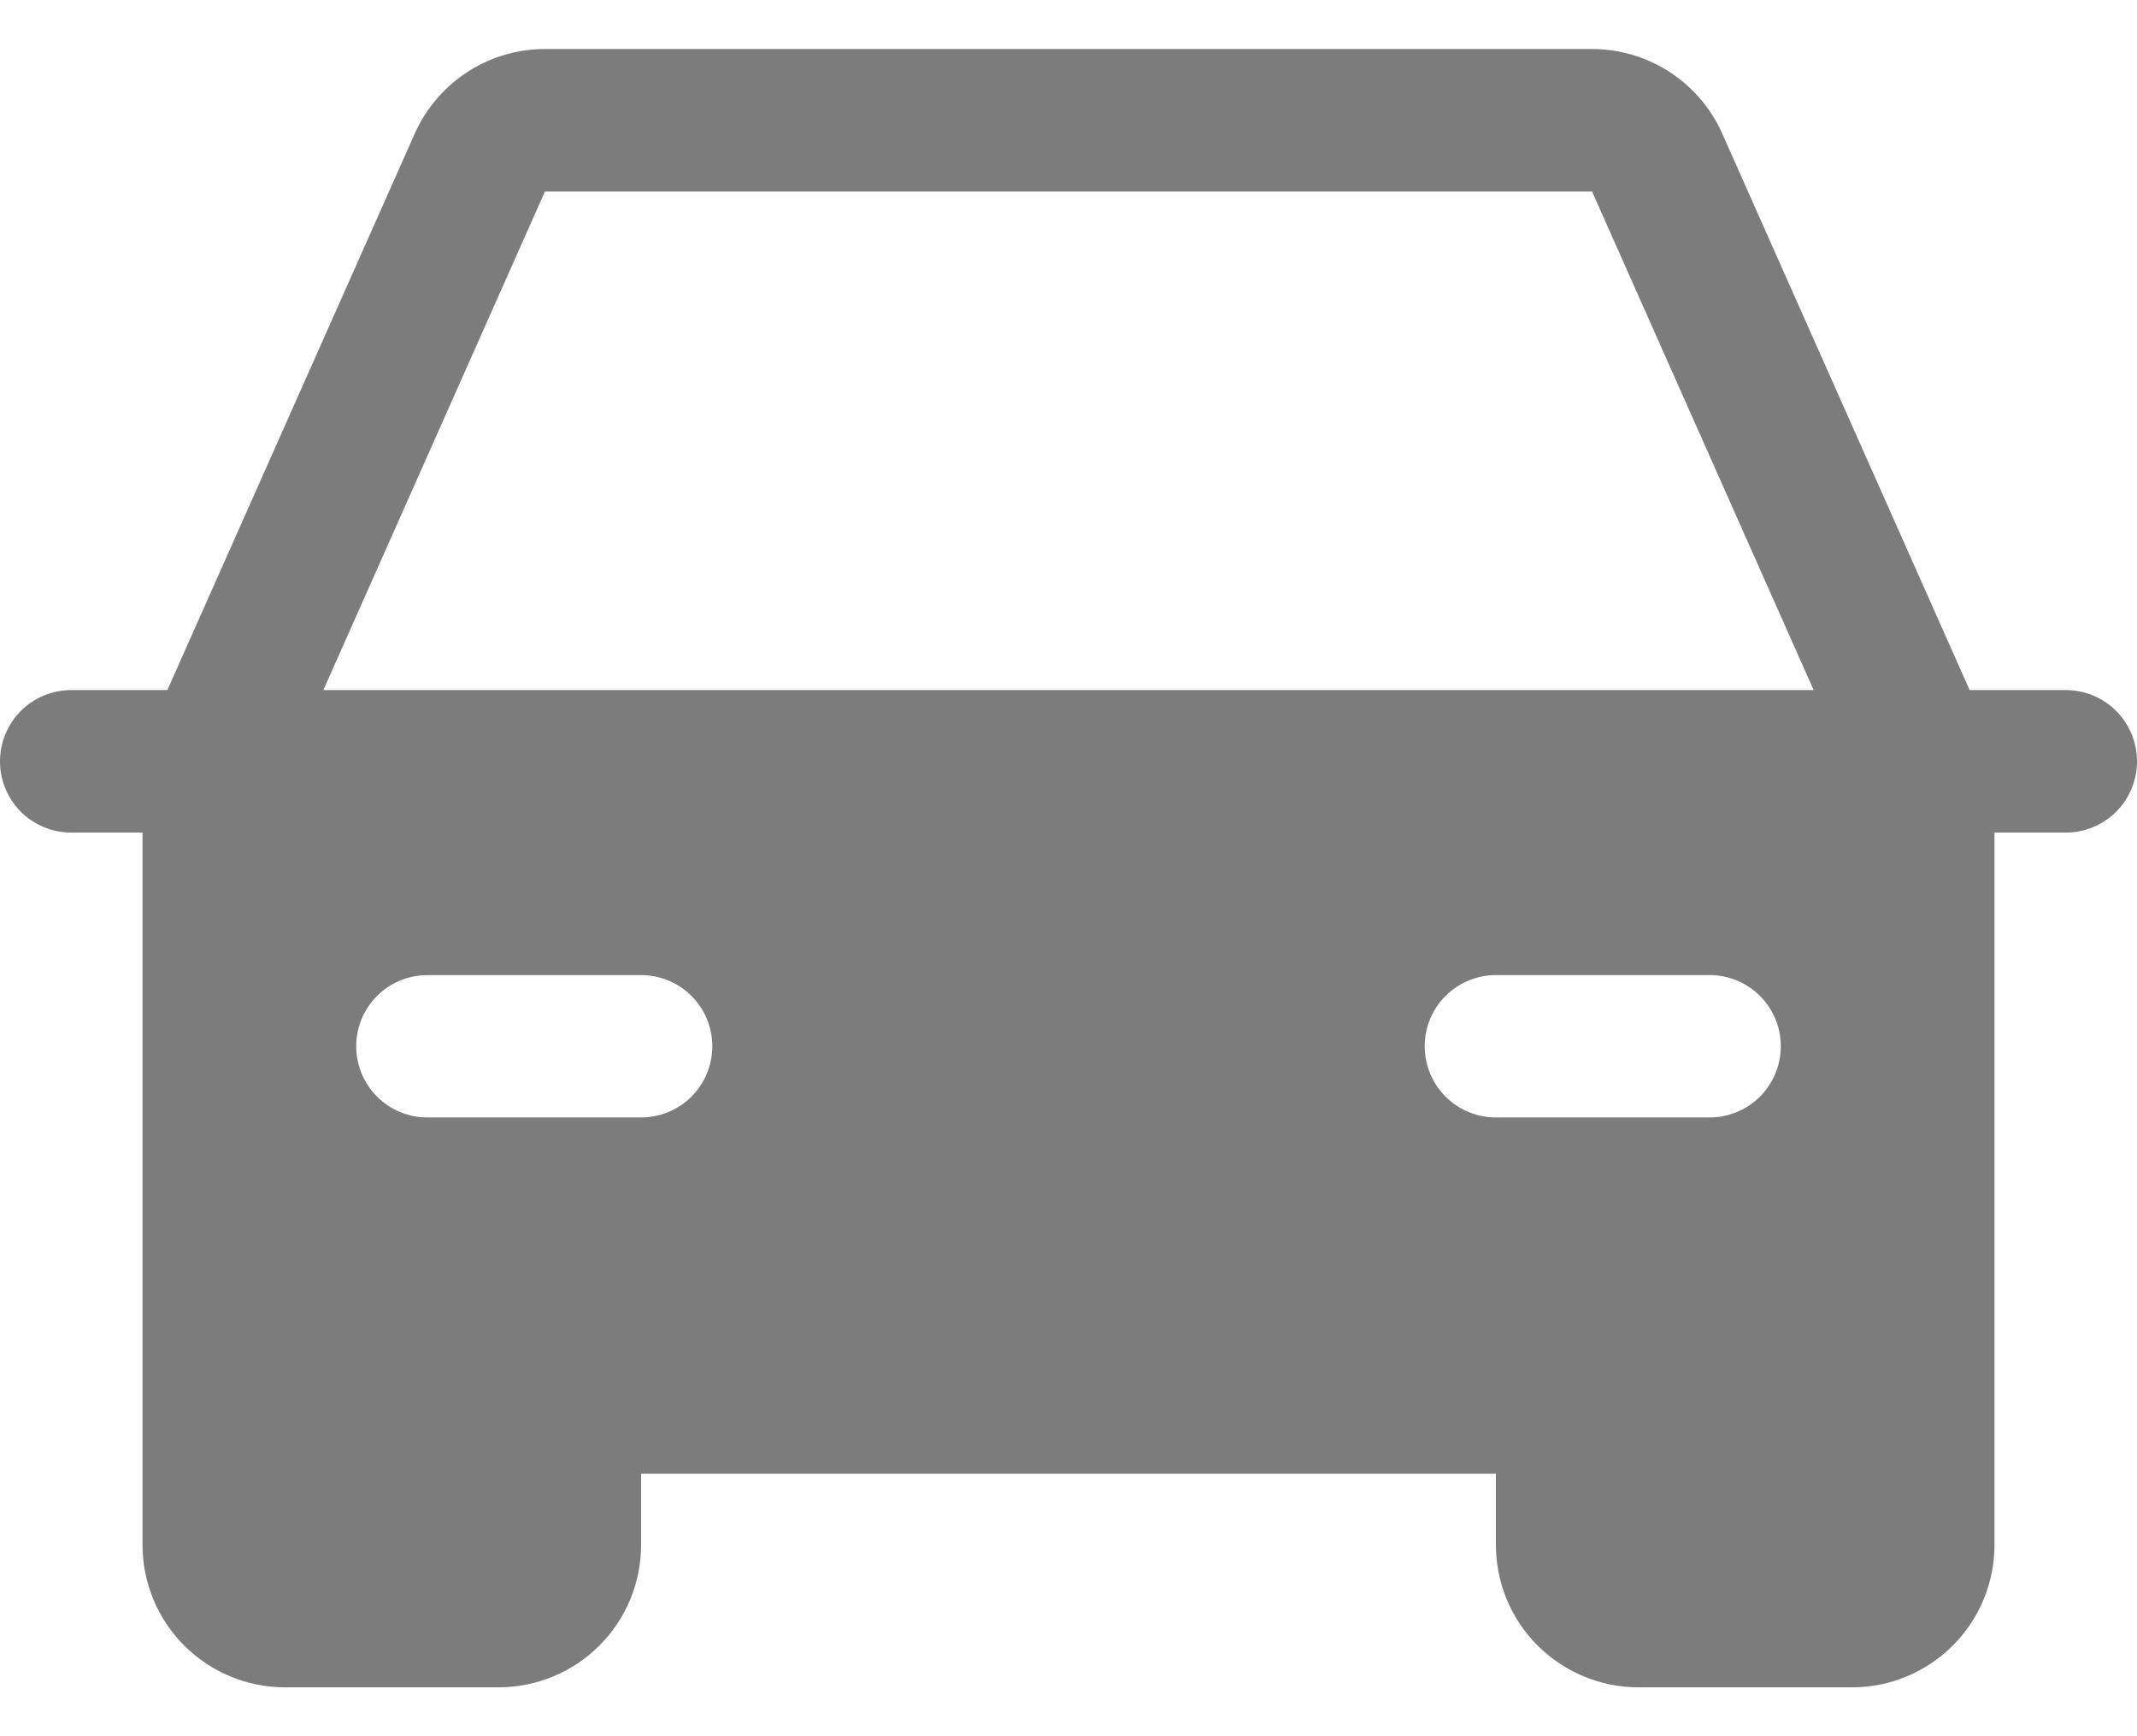 <?xml version="1.0" encoding="UTF-8"?> <svg xmlns="http://www.w3.org/2000/svg" width="16" height="13" viewBox="0 0 16 13" fill="none"><path d="M15.467 5.167H14.747L12.895 1.001C12.811 0.812 12.674 0.652 12.501 0.539C12.328 0.427 12.126 0.367 11.92 0.367H4.08C3.874 0.367 3.672 0.427 3.499 0.539C3.326 0.652 3.189 0.812 3.105 1.001L1.253 5.167H0.533C0.392 5.167 0.256 5.223 0.156 5.323C0.056 5.423 0 5.559 0 5.701C0 5.842 0.056 5.978 0.156 6.078C0.256 6.178 0.392 6.234 0.533 6.234H1.067V11.567C1.067 11.85 1.179 12.121 1.379 12.321C1.579 12.521 1.85 12.634 2.133 12.634H3.733C4.016 12.634 4.288 12.521 4.488 12.321C4.688 12.121 4.8 11.85 4.8 11.567V11.034H11.2V11.567C11.2 11.85 11.312 12.121 11.512 12.321C11.713 12.521 11.984 12.634 12.267 12.634H13.867C14.15 12.634 14.421 12.521 14.621 12.321C14.821 12.121 14.933 11.85 14.933 11.567V6.234H15.467C15.608 6.234 15.744 6.178 15.844 6.078C15.944 5.978 16 5.842 16 5.701C16 5.559 15.944 5.423 15.844 5.323C15.744 5.223 15.608 5.167 15.467 5.167ZM4.8 8.367H3.2C3.059 8.367 2.923 8.311 2.823 8.211C2.723 8.111 2.667 7.975 2.667 7.834C2.667 7.692 2.723 7.557 2.823 7.457C2.923 7.357 3.059 7.301 3.2 7.301H4.8C4.941 7.301 5.077 7.357 5.177 7.457C5.277 7.557 5.333 7.692 5.333 7.834C5.333 7.975 5.277 8.111 5.177 8.211C5.077 8.311 4.941 8.367 4.8 8.367ZM12.8 8.367H11.2C11.059 8.367 10.923 8.311 10.823 8.211C10.723 8.111 10.667 7.975 10.667 7.834C10.667 7.692 10.723 7.557 10.823 7.457C10.923 7.357 11.059 7.301 11.2 7.301H12.8C12.941 7.301 13.077 7.357 13.177 7.457C13.277 7.557 13.333 7.692 13.333 7.834C13.333 7.975 13.277 8.111 13.177 8.211C13.077 8.311 12.941 8.367 12.8 8.367ZM2.421 5.167L4.08 1.434H11.92L13.579 5.167H2.421Z" fill="#7C7C7C"></path></svg> 